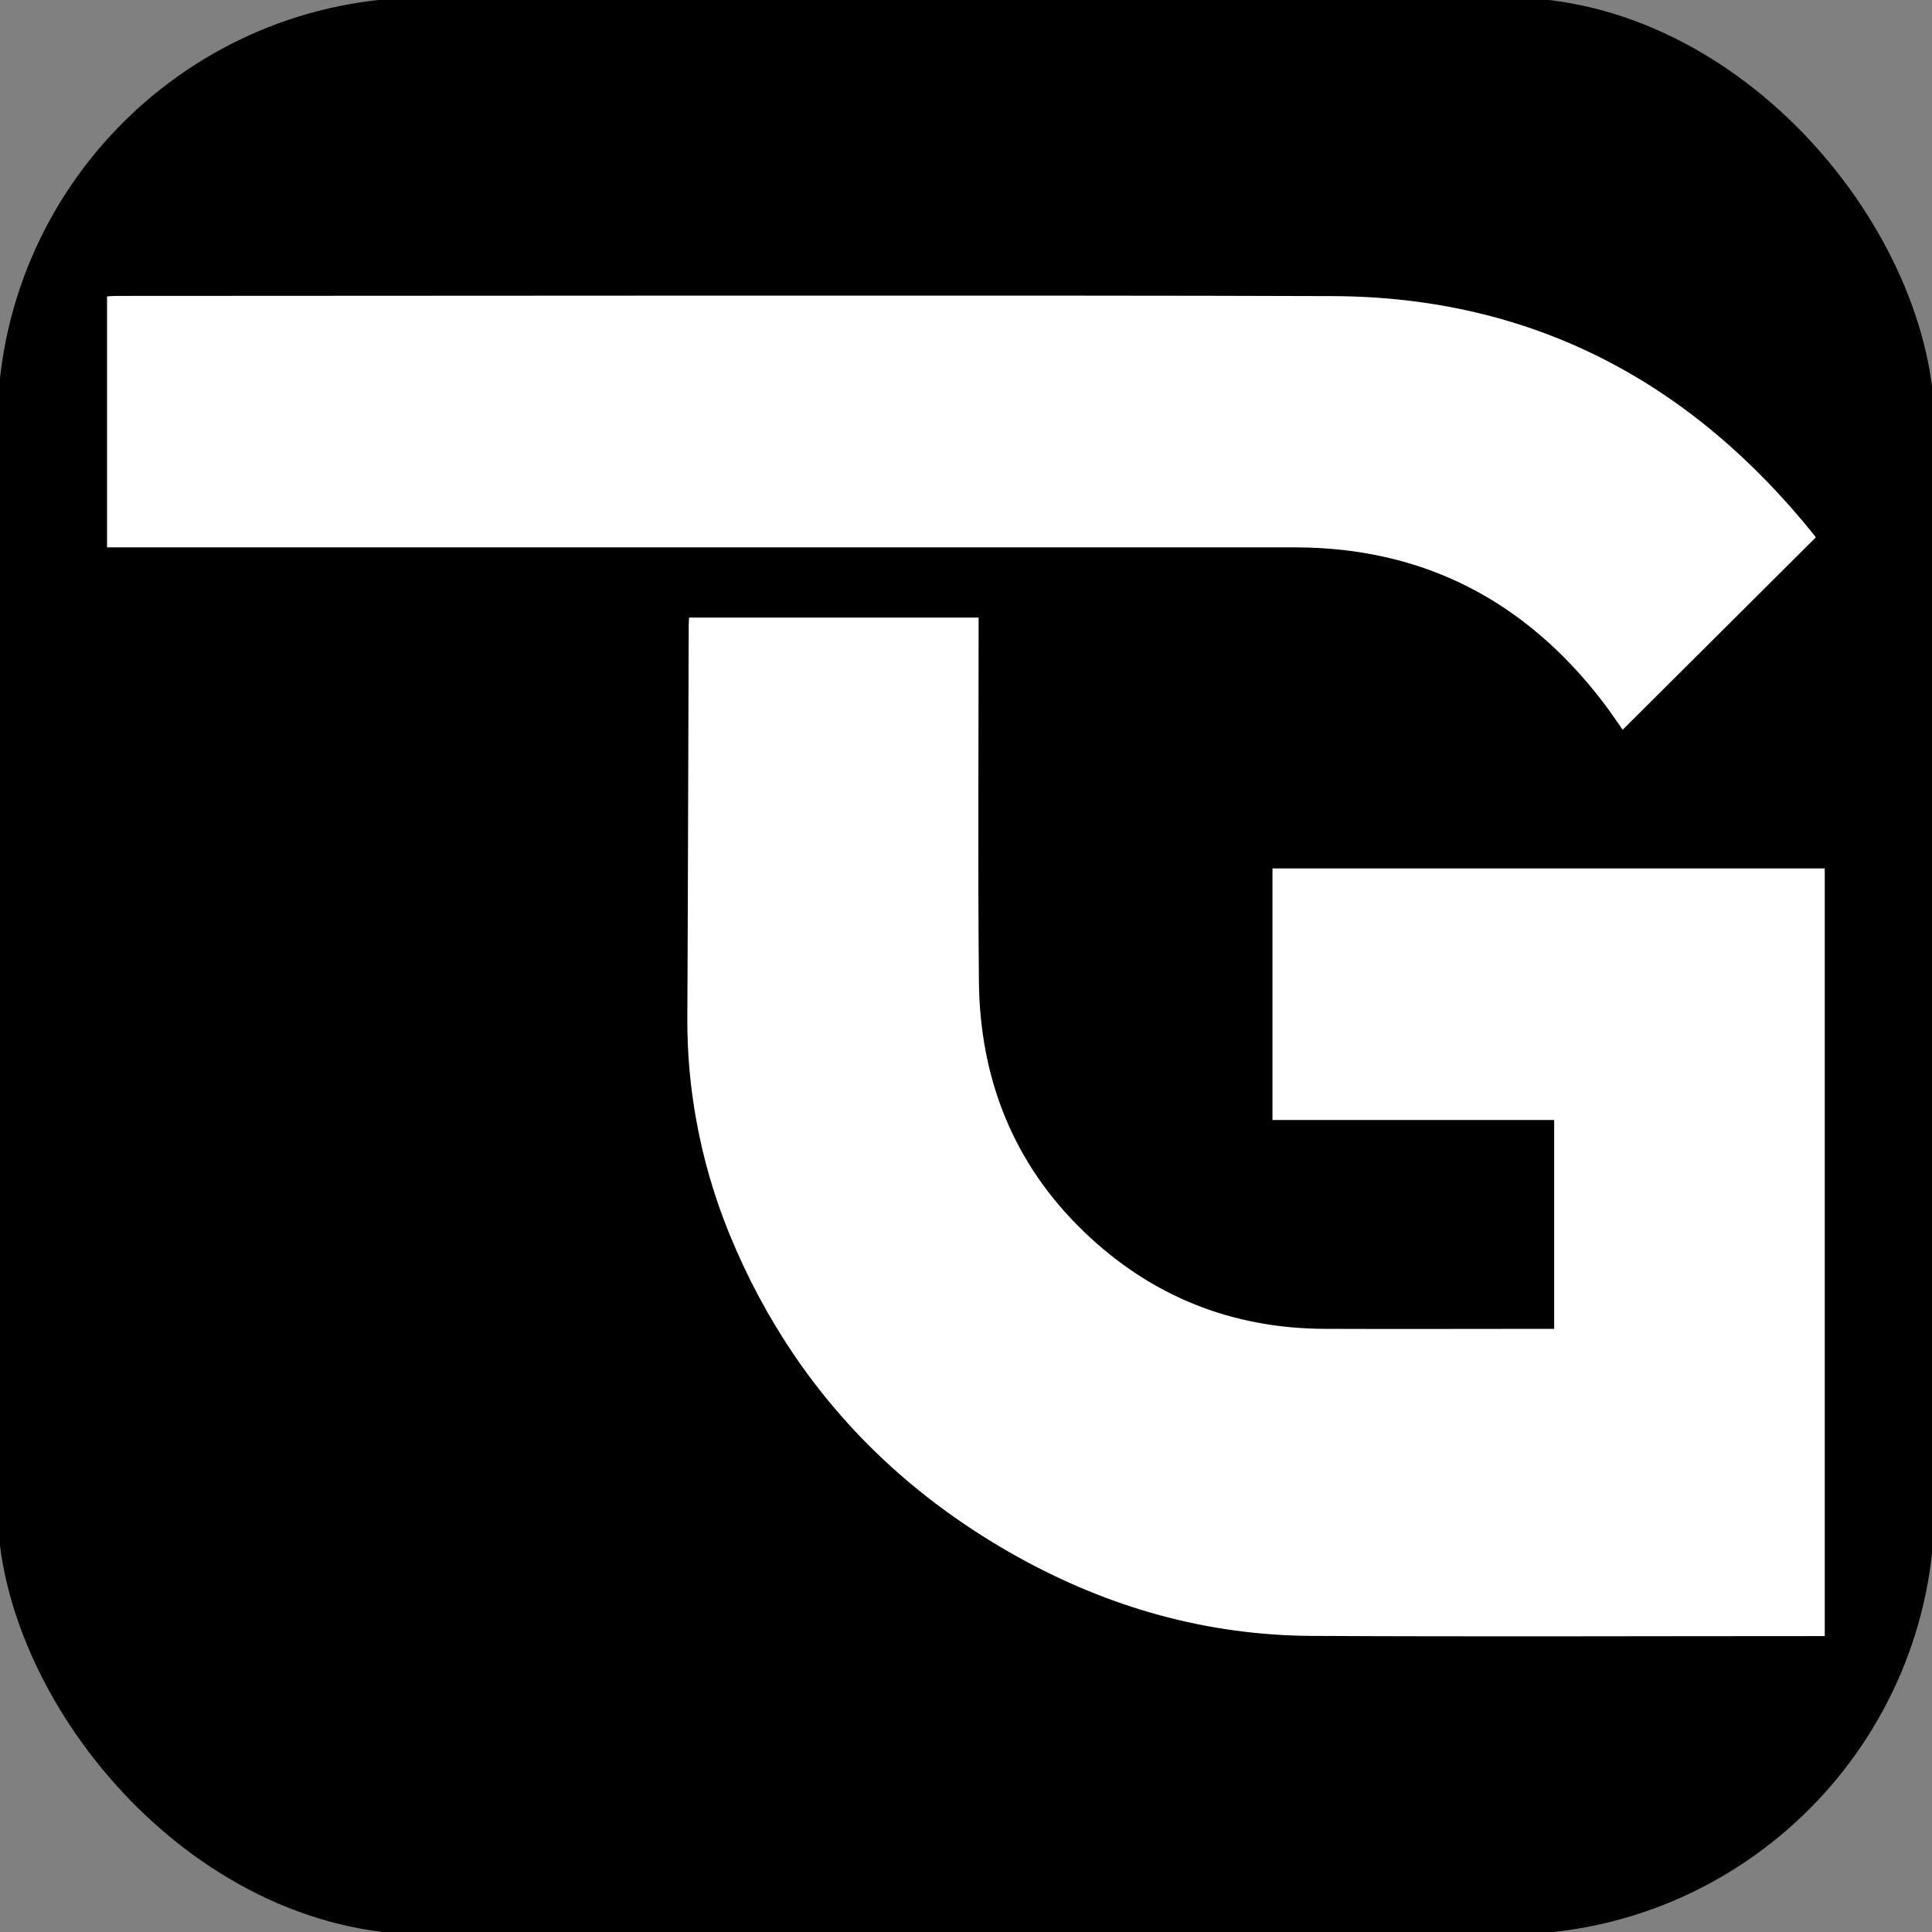 <?xml version="1.0" encoding="UTF-8"?>
<svg id="_레이어_1" data-name="레이어_1" xmlns="http://www.w3.org/2000/svg" viewBox="0 0 196 196">
  <rect x="0" y="0" width="196" height="196" fill="#808080" stroke="none"/>
  <defs>
    <style>
      .cls-1 {
        fill: #fff;
      }
    </style>
  </defs>
  <rect x="-.26" y="-.26" width="196.52" height="196.52" rx="43.42" ry="43.42"/>
  <g id="_x32_uNhNc.tif">
    <g>
      <path class="cls-1" d="M129.09,88.11v25.51h28.58v21.19c-.47,0-.86,0-1.25,0-7.34,0-14.68.03-22.02,0-9.48-.03-17.69-3.34-24.48-9.9-7.15-6.9-10.52-15.53-10.61-25.38-.11-11.87-.03-23.75-.03-35.62,0-.41,0-.82,0-1.26h-29.37c-.02.34-.04.56-.04.79-.03,8.22-.05,16.45-.08,24.67-.02,5.05-.03,10.1-.06,15.15-.02,3.51.29,6.95.9,10.34.71,3.95,1.83,7.82,3.37,11.59,1.79,4.37,3.96,8.43,6.49,12.17,5.39,7.97,12.42,14.5,21.07,19.62,9.15,5.41,19.01,8.55,29.59,8.94.64.02,1.28.04,1.92.04,16.96.09,33.92.02,50.88.02h1.17v-77.88h-56.05Z"/>
      <path class="cls-1" d="M10.86,30.07c.31-.02.59-.05.88-.05,29.38,0,94.03-.09,123.42.02,20.27.07,36.43,8.67,48.99,24.37.04.05.05.12.05.12-6.53,6.5-13.03,12.98-19.58,19.5-.61-.86-1.29-1.88-2.03-2.85-7.88-10.25-18.2-15.64-31.21-15.65-28.08-.01-91.42,0-119.51,0h-1.01v-25.45Z"/>
    </g>
  </g>
</svg>